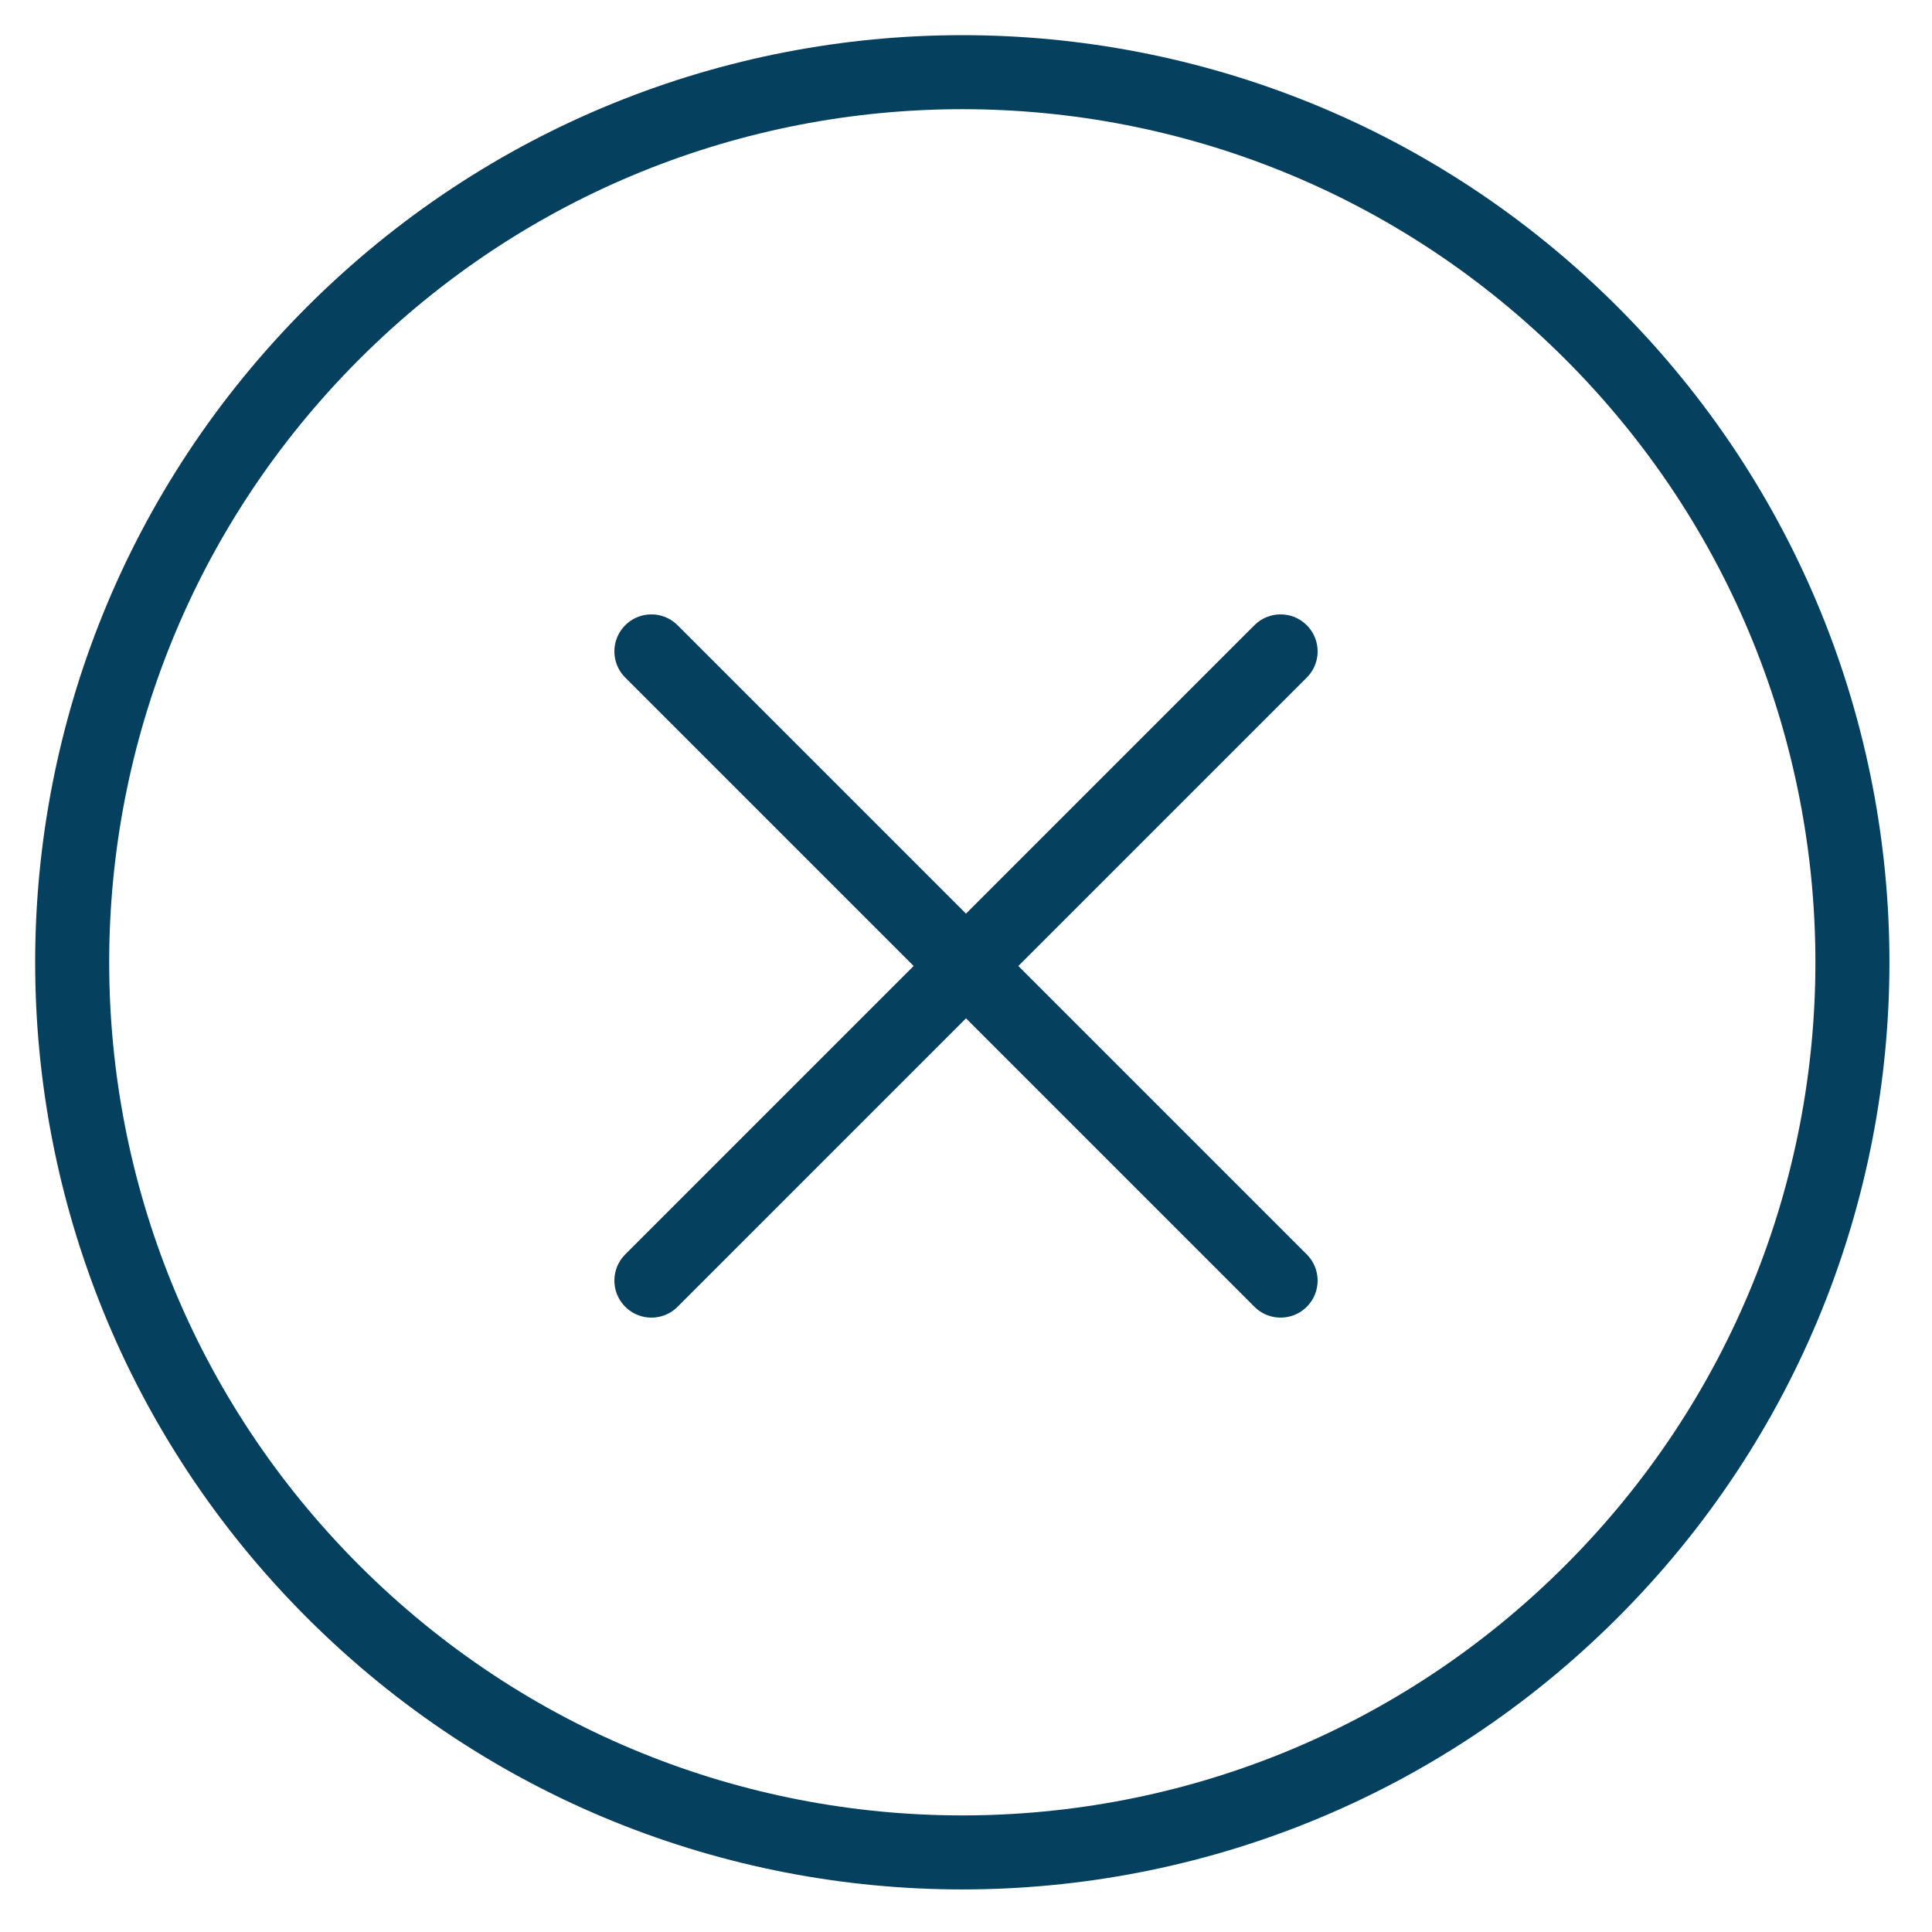 <?xml version="1.0" encoding="utf-8"?>
<!-- Generator: Adobe Illustrator 25.4.1, SVG Export Plug-In . SVG Version: 6.00 Build 0)  -->
<svg version="1.1" id="Calque_1" xmlns="http://www.w3.org/2000/svg" xmlns:xlink="http://www.w3.org/1999/xlink" x="0px" y="0px"
	 width="26.1px" height="26.1px" viewBox="0 0 26.1 26.1" style="enable-background:new 0 0 26.1 26.1;" xml:space="preserve">
<style type="text/css">
	.st0{fill:none;stroke:#05405F;stroke-width:1;stroke-linecap:round;stroke-linejoin:round;}
</style>
<g id="Icon_feather-plus-circle" transform="translate(-2 -2)">
	<path id="Tracé_17" class="st0" d="M23.5,6.5c4.7,4.7,4.7,12.3,0,17s-12.3,4.7-17,0s-4.7-12.3,0-17c0,0,0,0,0,0
		C11.2,1.8,18.8,1.8,23.5,6.5z"/>
	<path id="Tracé_18" class="st0" d="M10.8,10.8l8.5,8.5"/>
	<path id="Tracé_19" class="st0" d="M10.8,19.3l8.5-8.5"/>
</g>
</svg>
